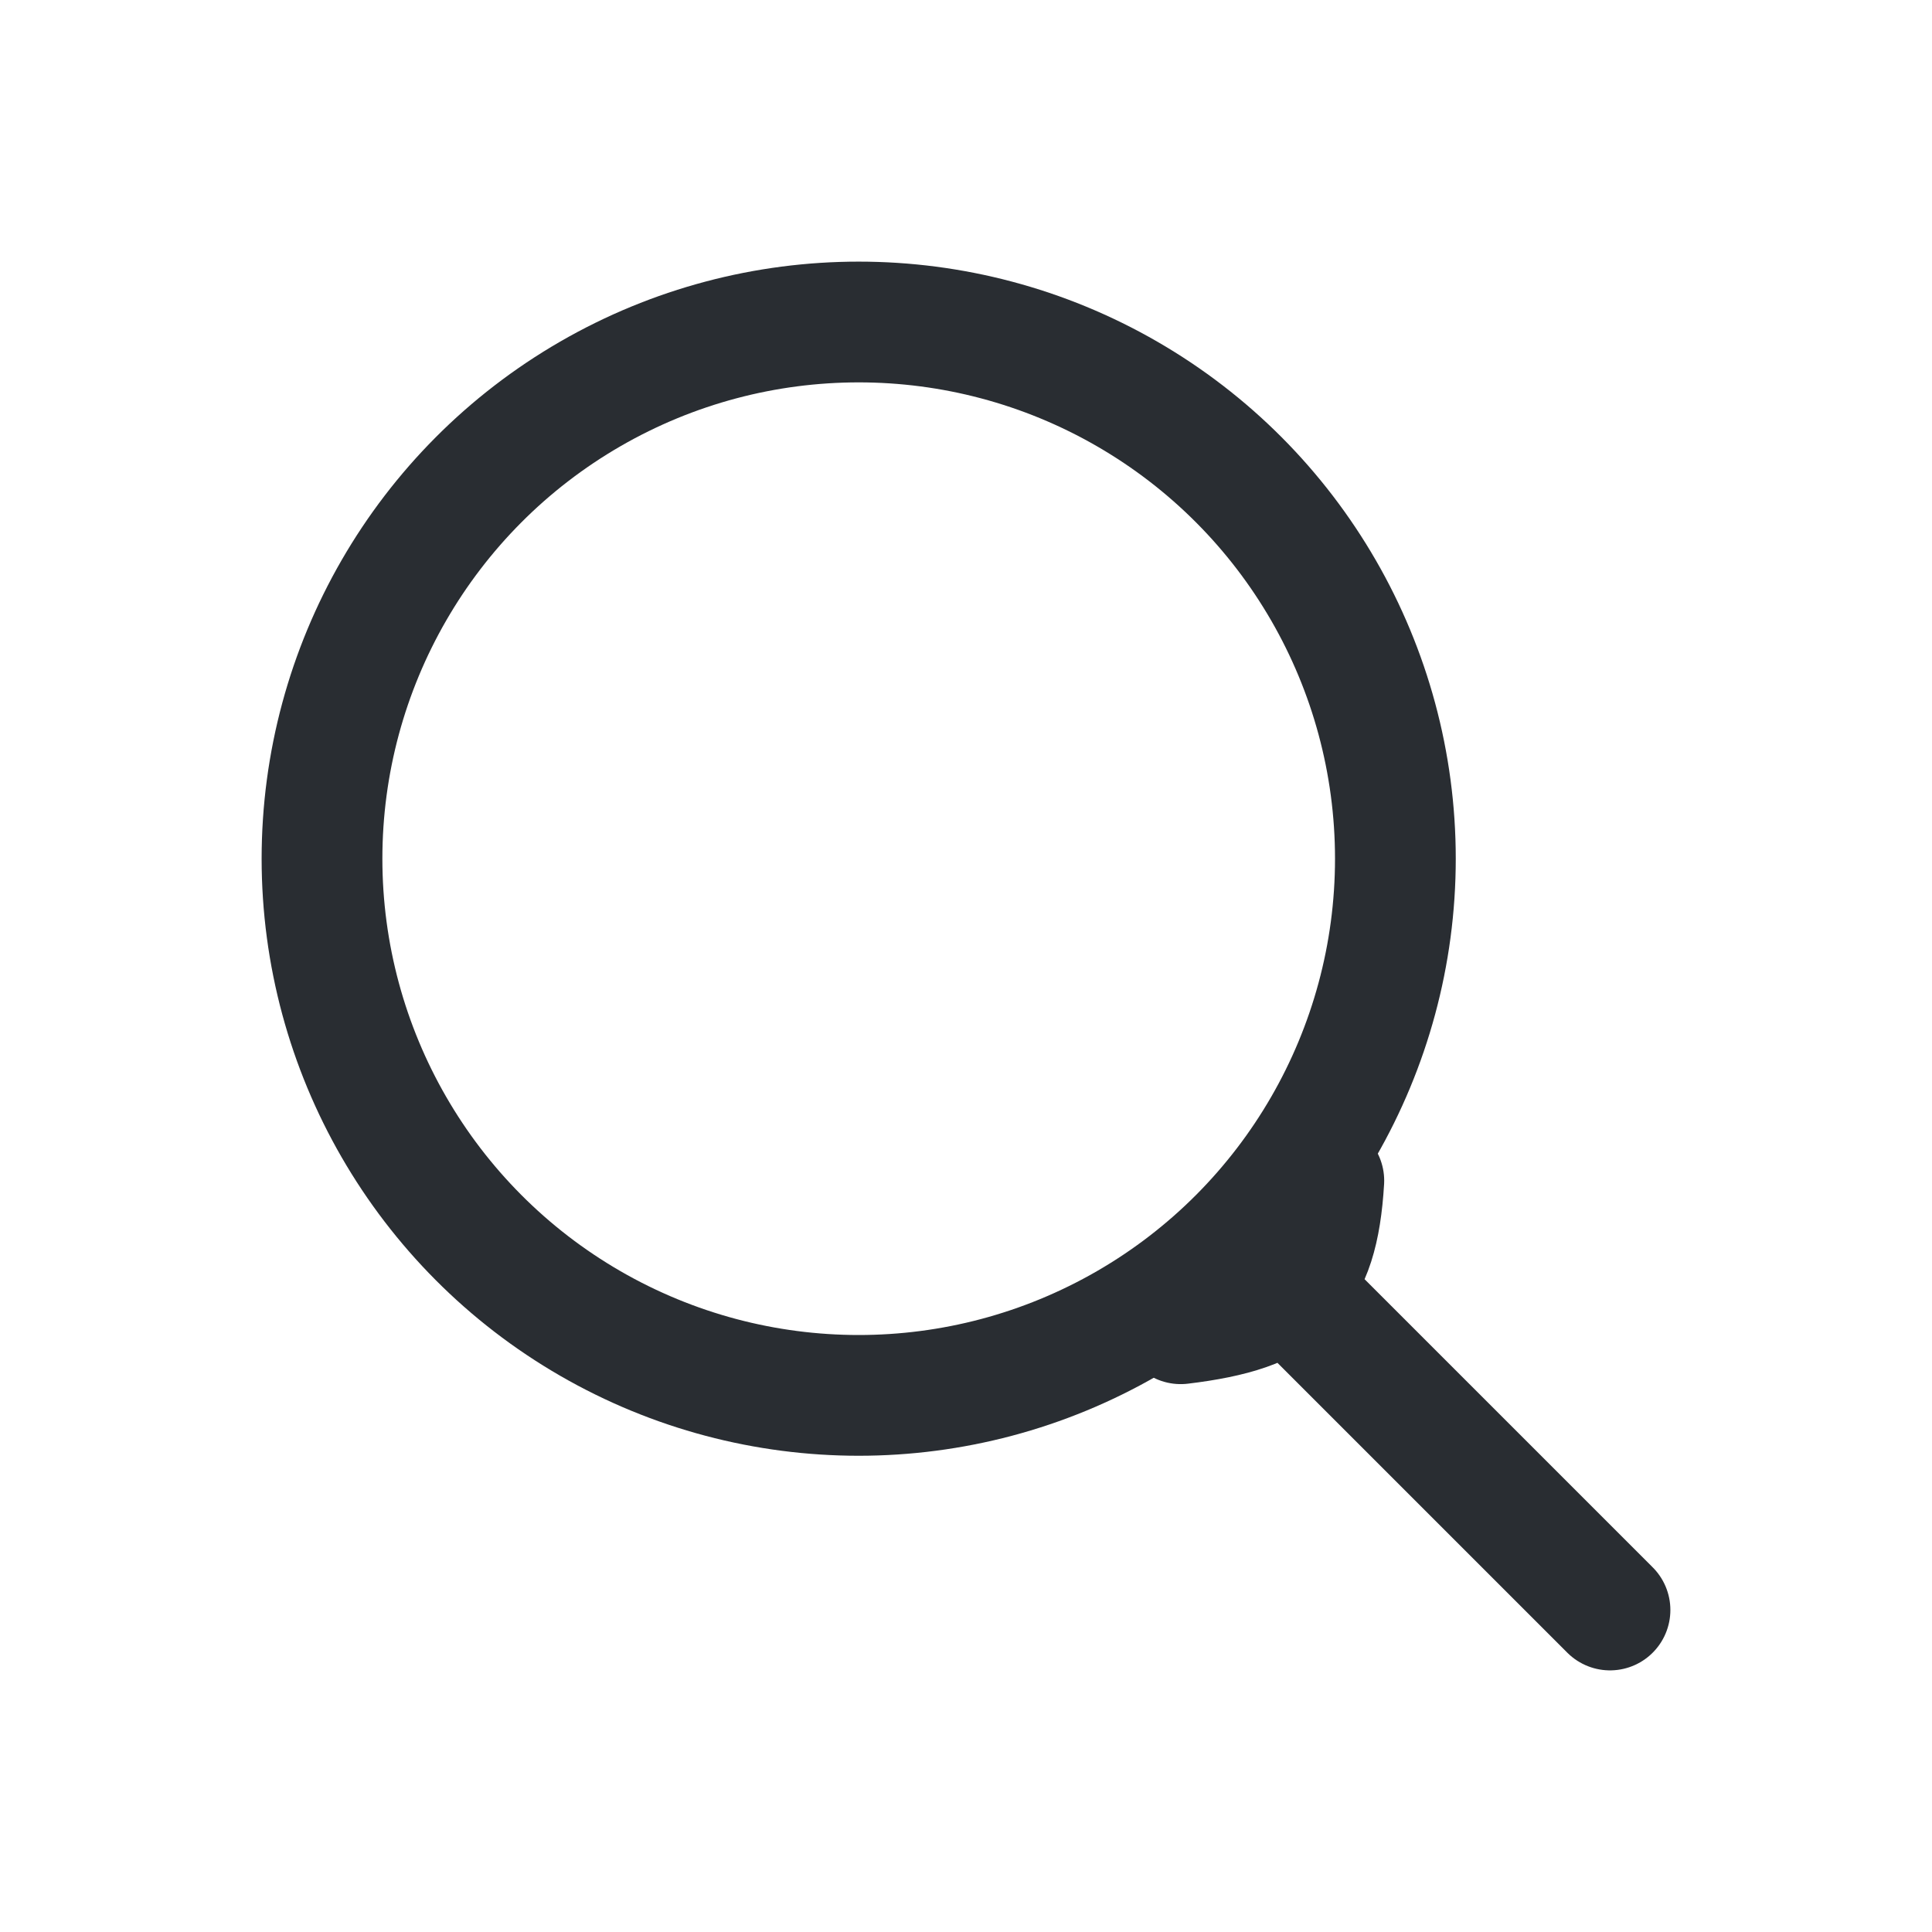 <svg width="24" height="24" fill="none" xmlns="http://www.w3.org/2000/svg"><circle cx="10.667" cy="10.667" r="6.667" stroke="#292D32" stroke-width="1.5"/><path d="M20 20l-1.778-1.778-.889-.889-1.777-1.777m-.889.888c1.3-.156 1.704-.539 1.778-1.777" stroke="#292D32" stroke-width="1.5" stroke-linecap="round"/></svg>